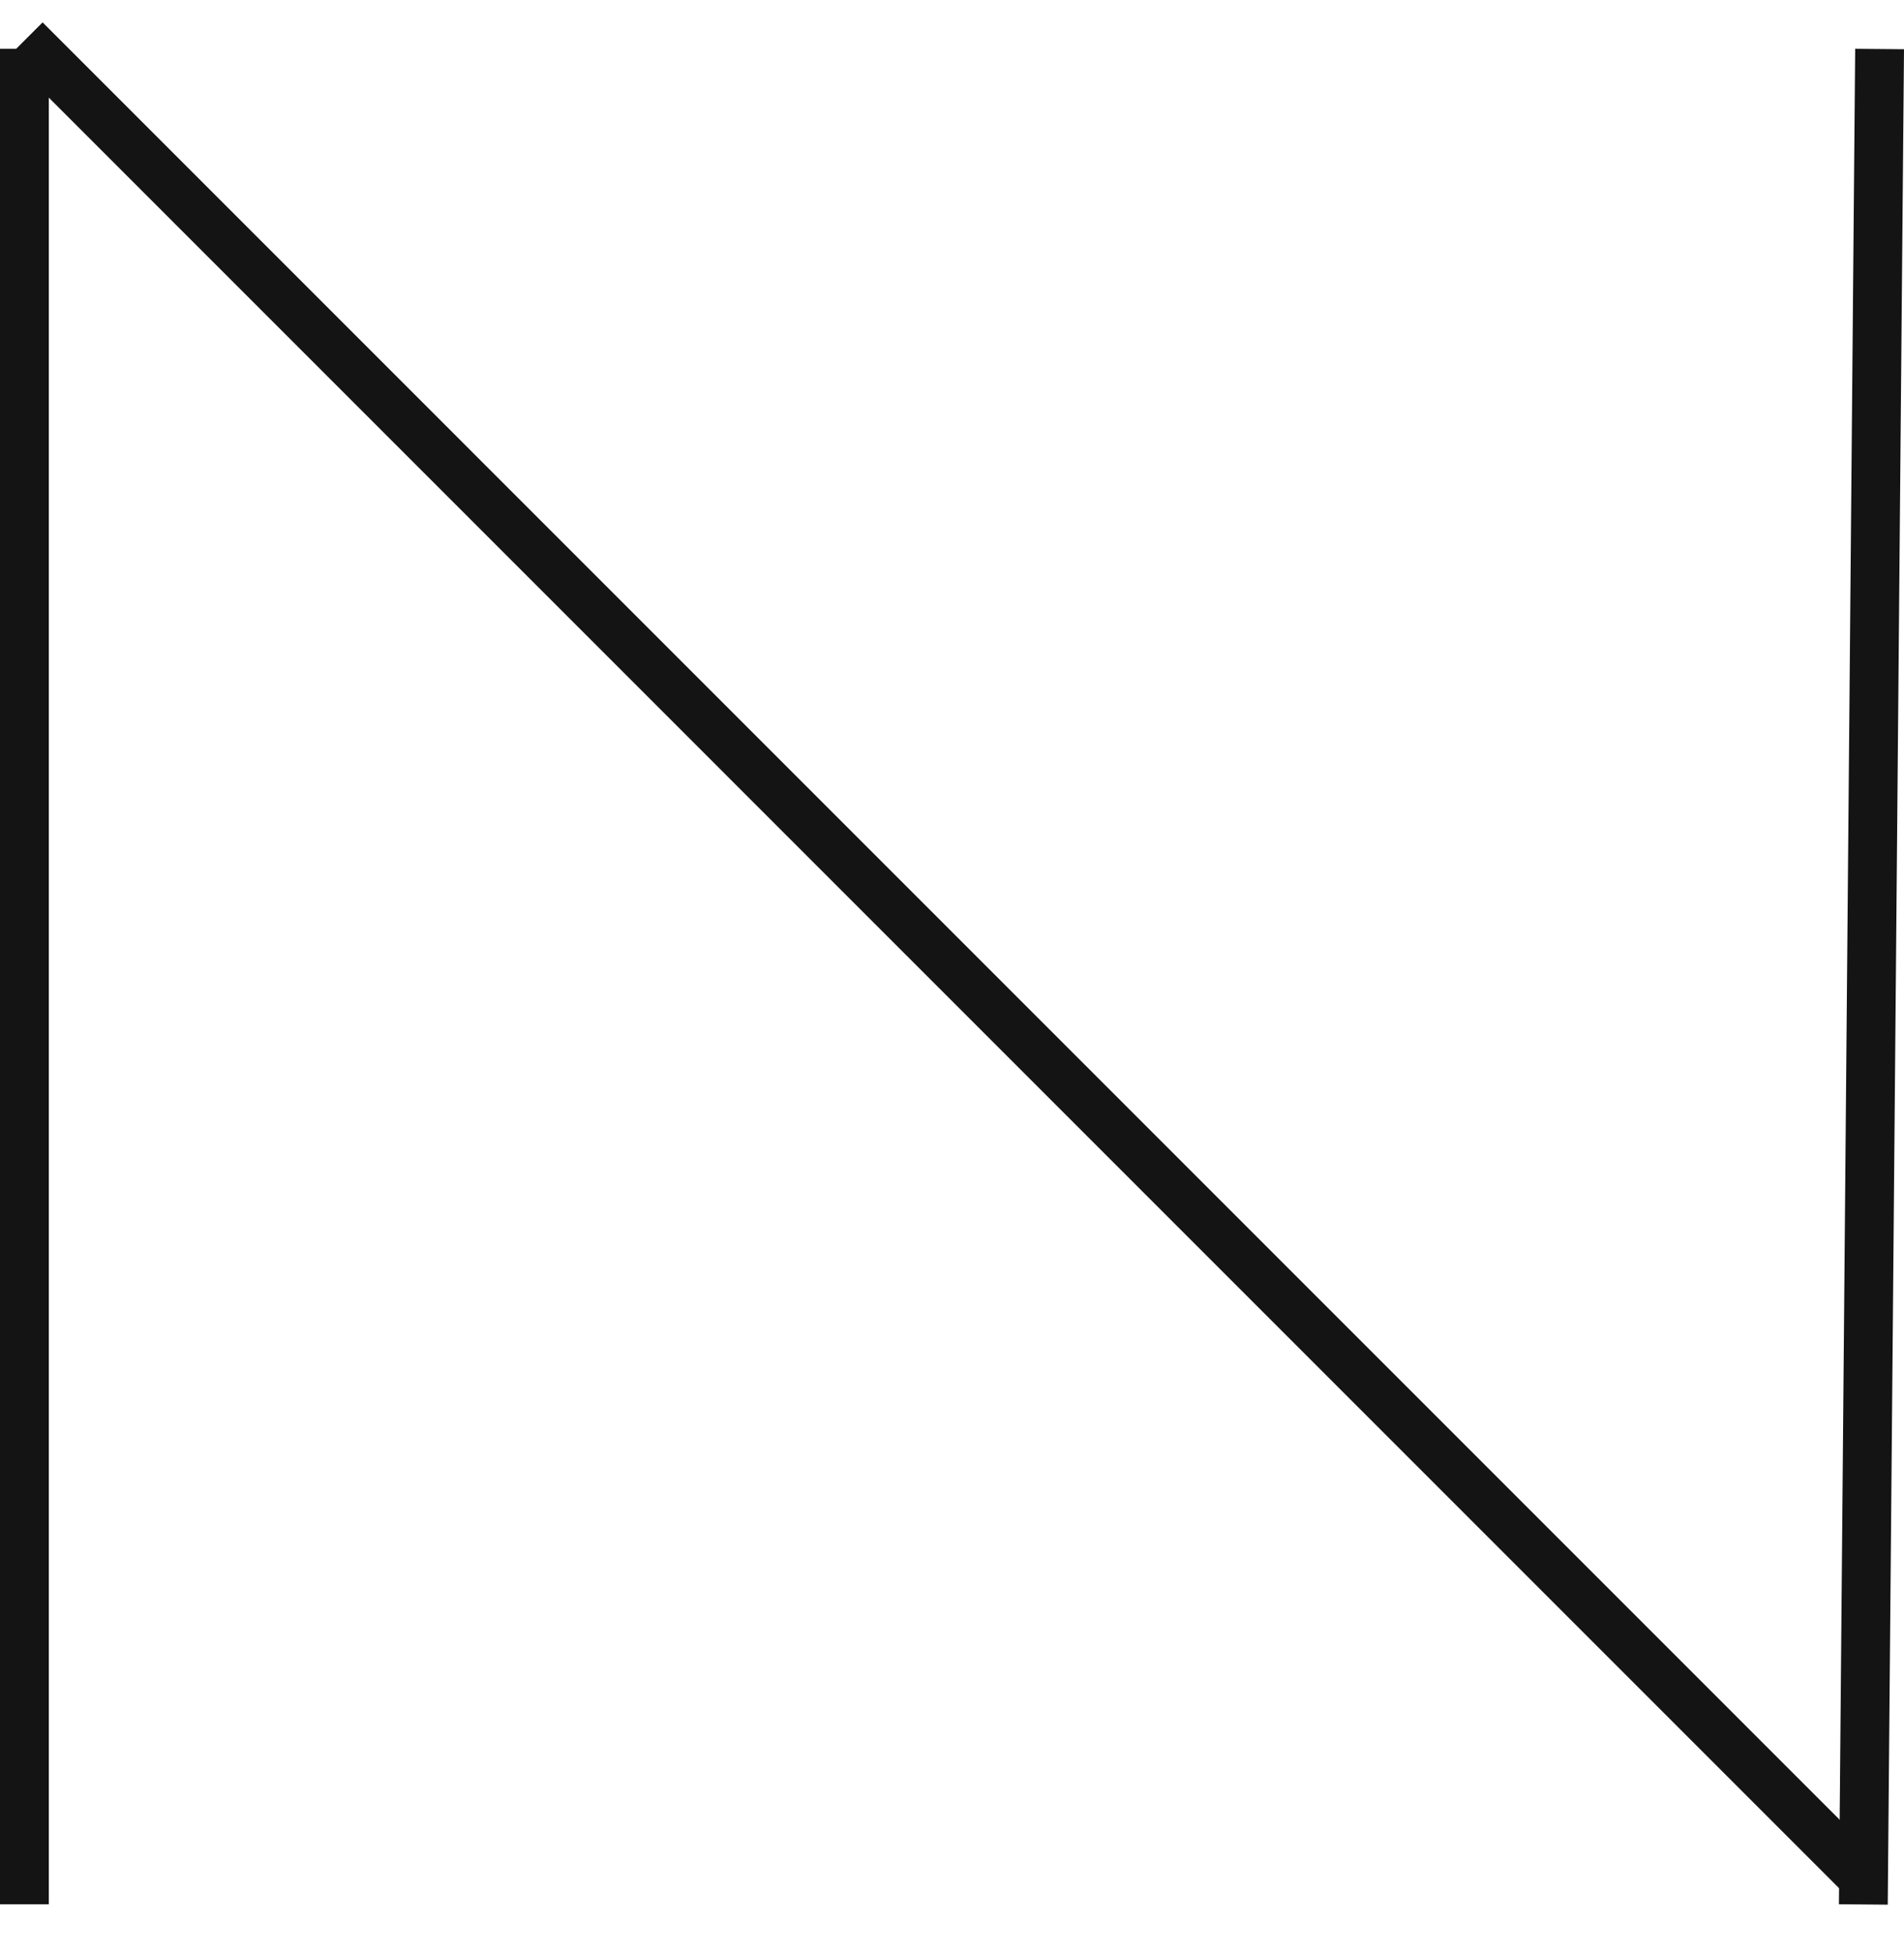 <?xml version="1.0" encoding="UTF-8"?> <svg xmlns="http://www.w3.org/2000/svg" width="39" height="40" viewBox="0 0 39 40" fill="none"> <line x1="0.5" y1="1" x2="0.5" y2="39" stroke="#141414"></line> <line x1="0.519" y1="0.812" x2="38.187" y2="38.481" stroke="#141414"></line> <line x1="38.5" y1="1.004" x2="38.167" y2="39.004" stroke="#141414"></line> </svg> 